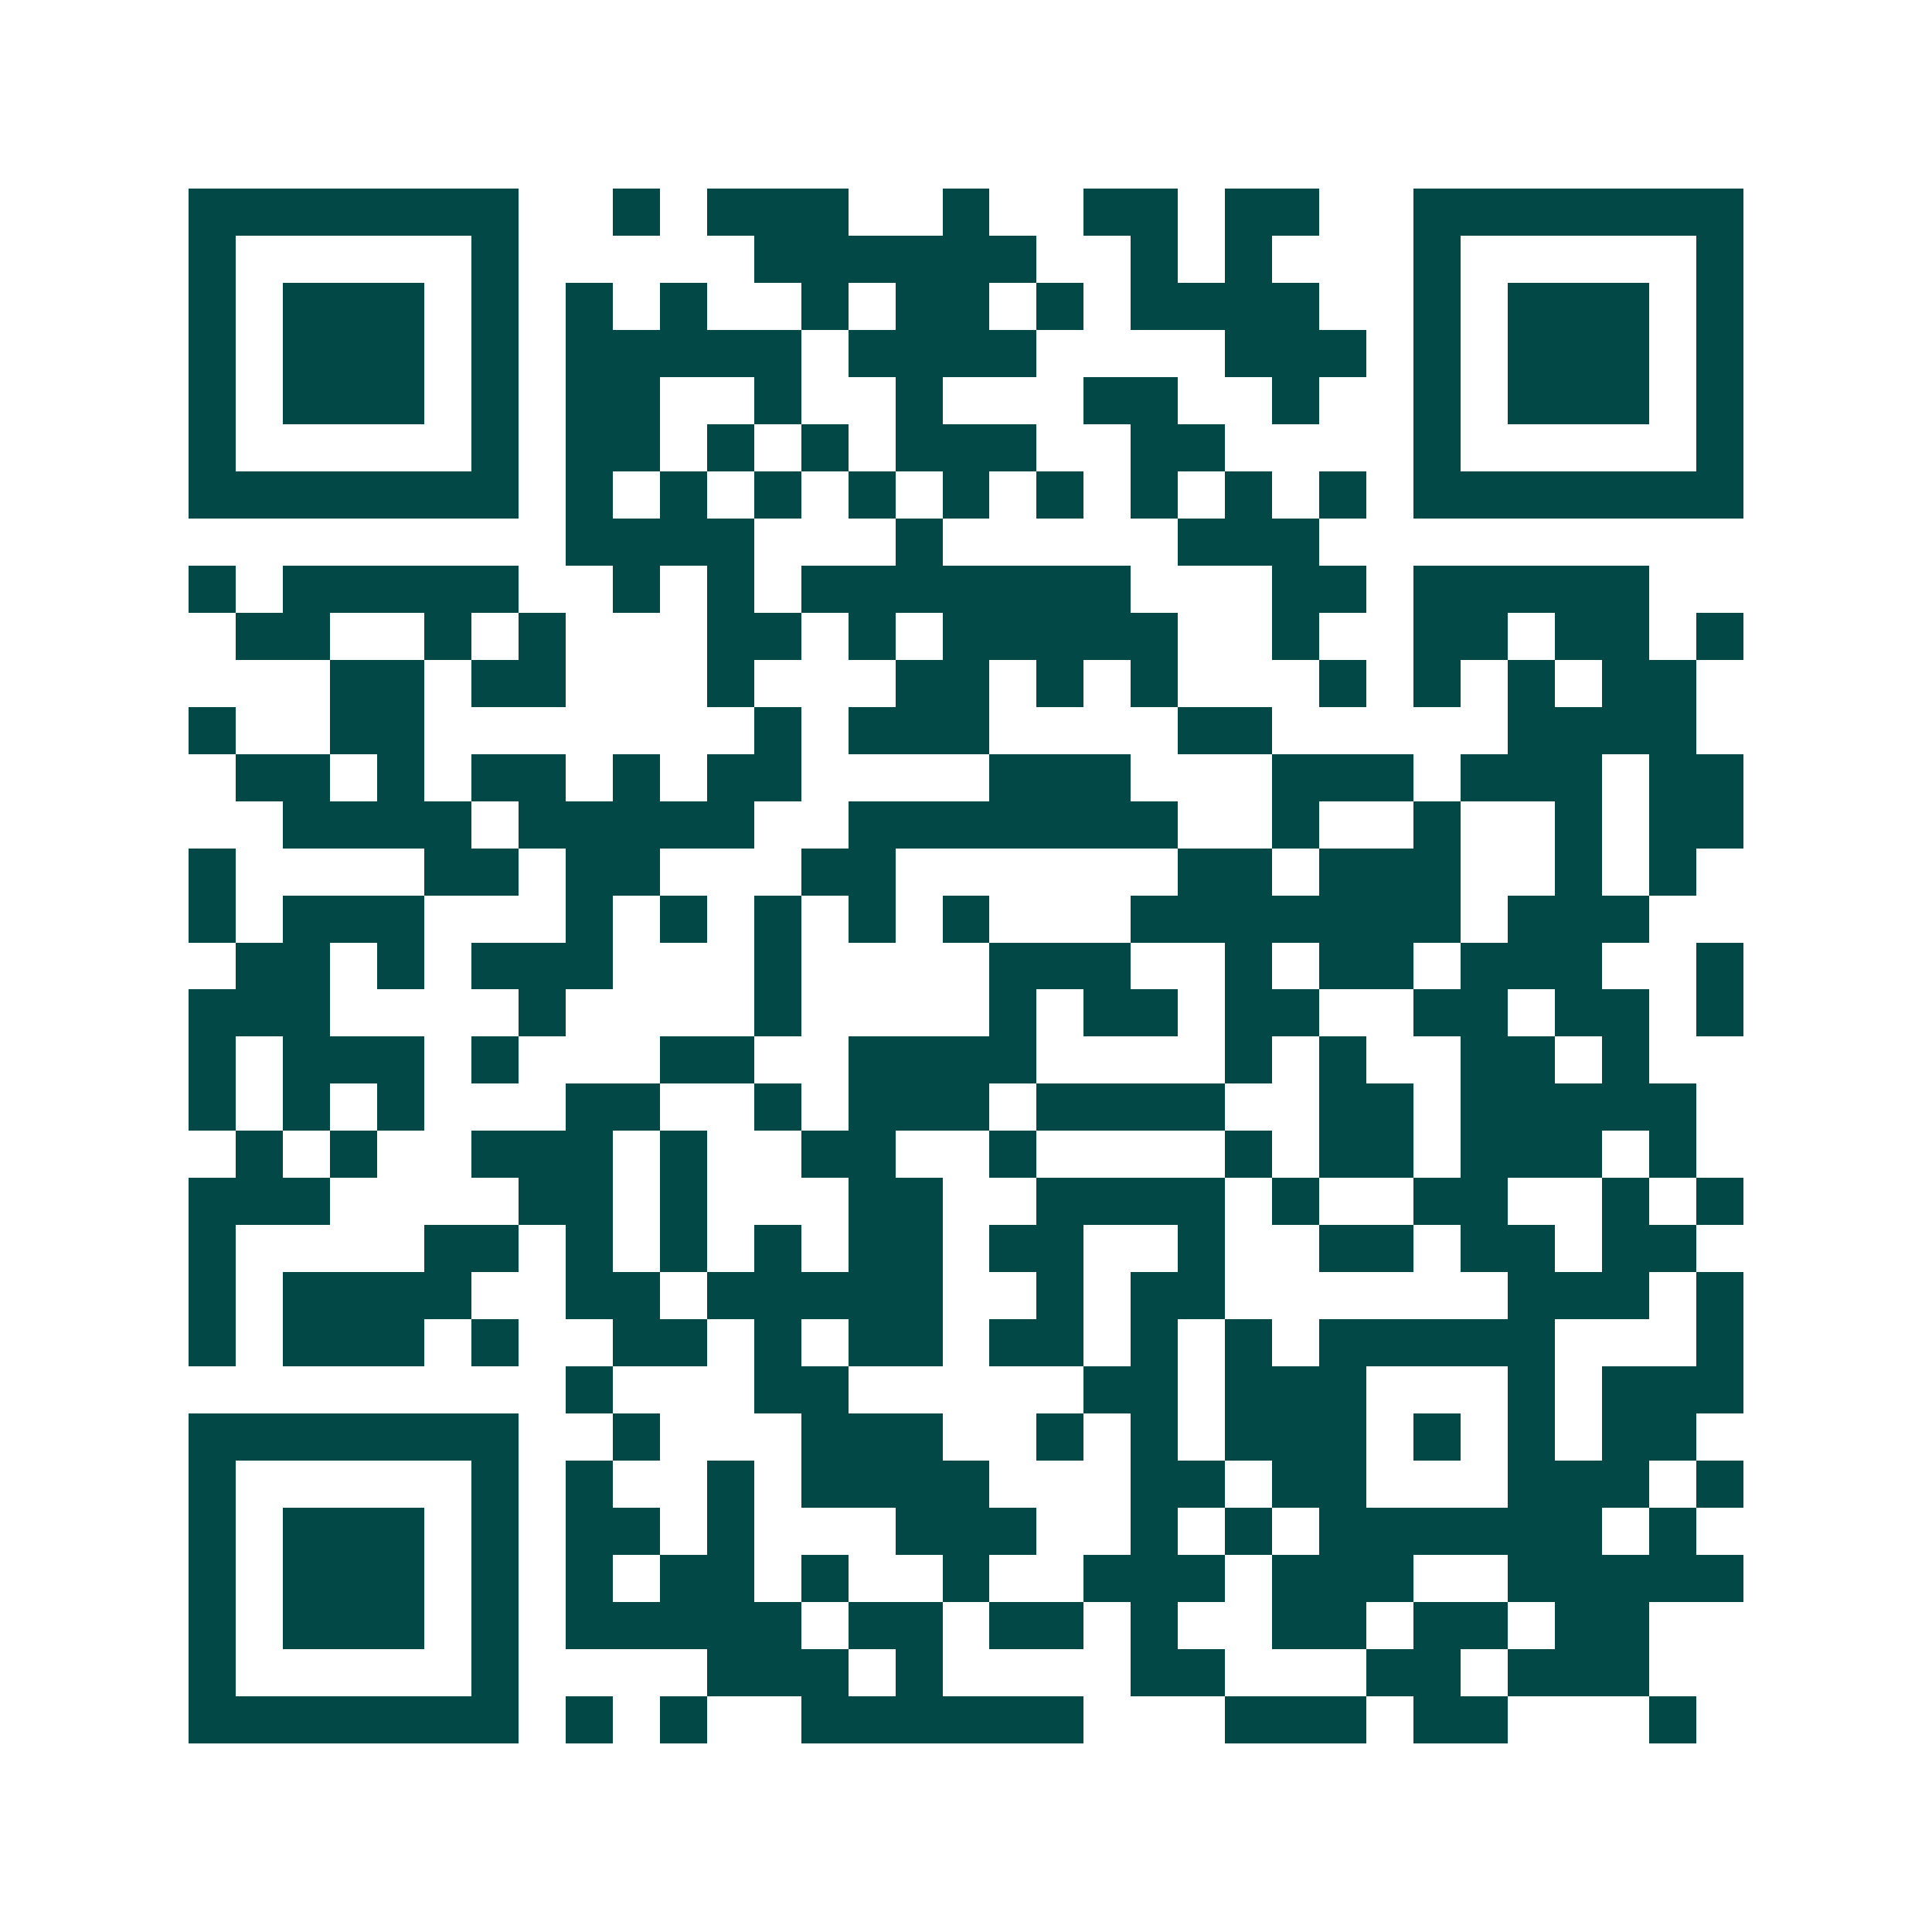 <svg xmlns="http://www.w3.org/2000/svg" width="200" height="200" viewBox="0 0 41 41" shape-rendering="crispEdges"><path fill="#ffffff" d="M0 0h41v41H0z"/><path stroke="#014847" d="M4 4.5h7m2 0h1m1 0h3m2 0h1m2 0h2m1 0h2m2 0h7M4 5.5h1m5 0h1m5 0h6m2 0h1m1 0h1m3 0h1m5 0h1M4 6.5h1m1 0h3m1 0h1m1 0h1m1 0h1m2 0h1m1 0h2m1 0h1m1 0h4m2 0h1m1 0h3m1 0h1M4 7.5h1m1 0h3m1 0h1m1 0h5m1 0h4m4 0h3m1 0h1m1 0h3m1 0h1M4 8.5h1m1 0h3m1 0h1m1 0h2m2 0h1m2 0h1m3 0h2m2 0h1m2 0h1m1 0h3m1 0h1M4 9.5h1m5 0h1m1 0h2m1 0h1m1 0h1m1 0h3m2 0h2m4 0h1m5 0h1M4 10.5h7m1 0h1m1 0h1m1 0h1m1 0h1m1 0h1m1 0h1m1 0h1m1 0h1m1 0h1m1 0h7M12 11.5h4m3 0h1m5 0h3M4 12.5h1m1 0h5m2 0h1m1 0h1m1 0h7m3 0h2m1 0h5M5 13.5h2m2 0h1m1 0h1m3 0h2m1 0h1m1 0h5m2 0h1m2 0h2m1 0h2m1 0h1M7 14.5h2m1 0h2m3 0h1m3 0h2m1 0h1m1 0h1m3 0h1m1 0h1m1 0h1m1 0h2M4 15.5h1m2 0h2m7 0h1m1 0h3m4 0h2m5 0h4M5 16.5h2m1 0h1m1 0h2m1 0h1m1 0h2m4 0h3m3 0h3m1 0h3m1 0h2M6 17.5h4m1 0h5m2 0h7m2 0h1m2 0h1m2 0h1m1 0h2M4 18.5h1m4 0h2m1 0h2m3 0h2m6 0h2m1 0h3m2 0h1m1 0h1M4 19.5h1m1 0h3m3 0h1m1 0h1m1 0h1m1 0h1m1 0h1m3 0h7m1 0h3M5 20.5h2m1 0h1m1 0h3m3 0h1m4 0h3m2 0h1m1 0h2m1 0h3m2 0h1M4 21.5h3m4 0h1m4 0h1m4 0h1m1 0h2m1 0h2m2 0h2m1 0h2m1 0h1M4 22.5h1m1 0h3m1 0h1m3 0h2m2 0h4m4 0h1m1 0h1m2 0h2m1 0h1M4 23.5h1m1 0h1m1 0h1m3 0h2m2 0h1m1 0h3m1 0h4m2 0h2m1 0h5M5 24.5h1m1 0h1m2 0h3m1 0h1m2 0h2m2 0h1m4 0h1m1 0h2m1 0h3m1 0h1M4 25.5h3m4 0h2m1 0h1m3 0h2m2 0h4m1 0h1m2 0h2m2 0h1m1 0h1M4 26.5h1m4 0h2m1 0h1m1 0h1m1 0h1m1 0h2m1 0h2m2 0h1m2 0h2m1 0h2m1 0h2M4 27.5h1m1 0h4m2 0h2m1 0h5m2 0h1m1 0h2m6 0h3m1 0h1M4 28.5h1m1 0h3m1 0h1m2 0h2m1 0h1m1 0h2m1 0h2m1 0h1m1 0h1m1 0h5m3 0h1M12 29.5h1m3 0h2m5 0h2m1 0h3m3 0h1m1 0h3M4 30.5h7m2 0h1m3 0h3m2 0h1m1 0h1m1 0h3m1 0h1m1 0h1m1 0h2M4 31.5h1m5 0h1m1 0h1m2 0h1m1 0h4m3 0h2m1 0h2m3 0h3m1 0h1M4 32.5h1m1 0h3m1 0h1m1 0h2m1 0h1m3 0h3m2 0h1m1 0h1m1 0h6m1 0h1M4 33.5h1m1 0h3m1 0h1m1 0h1m1 0h2m1 0h1m2 0h1m2 0h3m1 0h3m2 0h5M4 34.5h1m1 0h3m1 0h1m1 0h5m1 0h2m1 0h2m1 0h1m2 0h2m1 0h2m1 0h2M4 35.5h1m5 0h1m4 0h3m1 0h1m4 0h2m3 0h2m1 0h3M4 36.5h7m1 0h1m1 0h1m2 0h6m3 0h3m1 0h2m3 0h1"/></svg>
